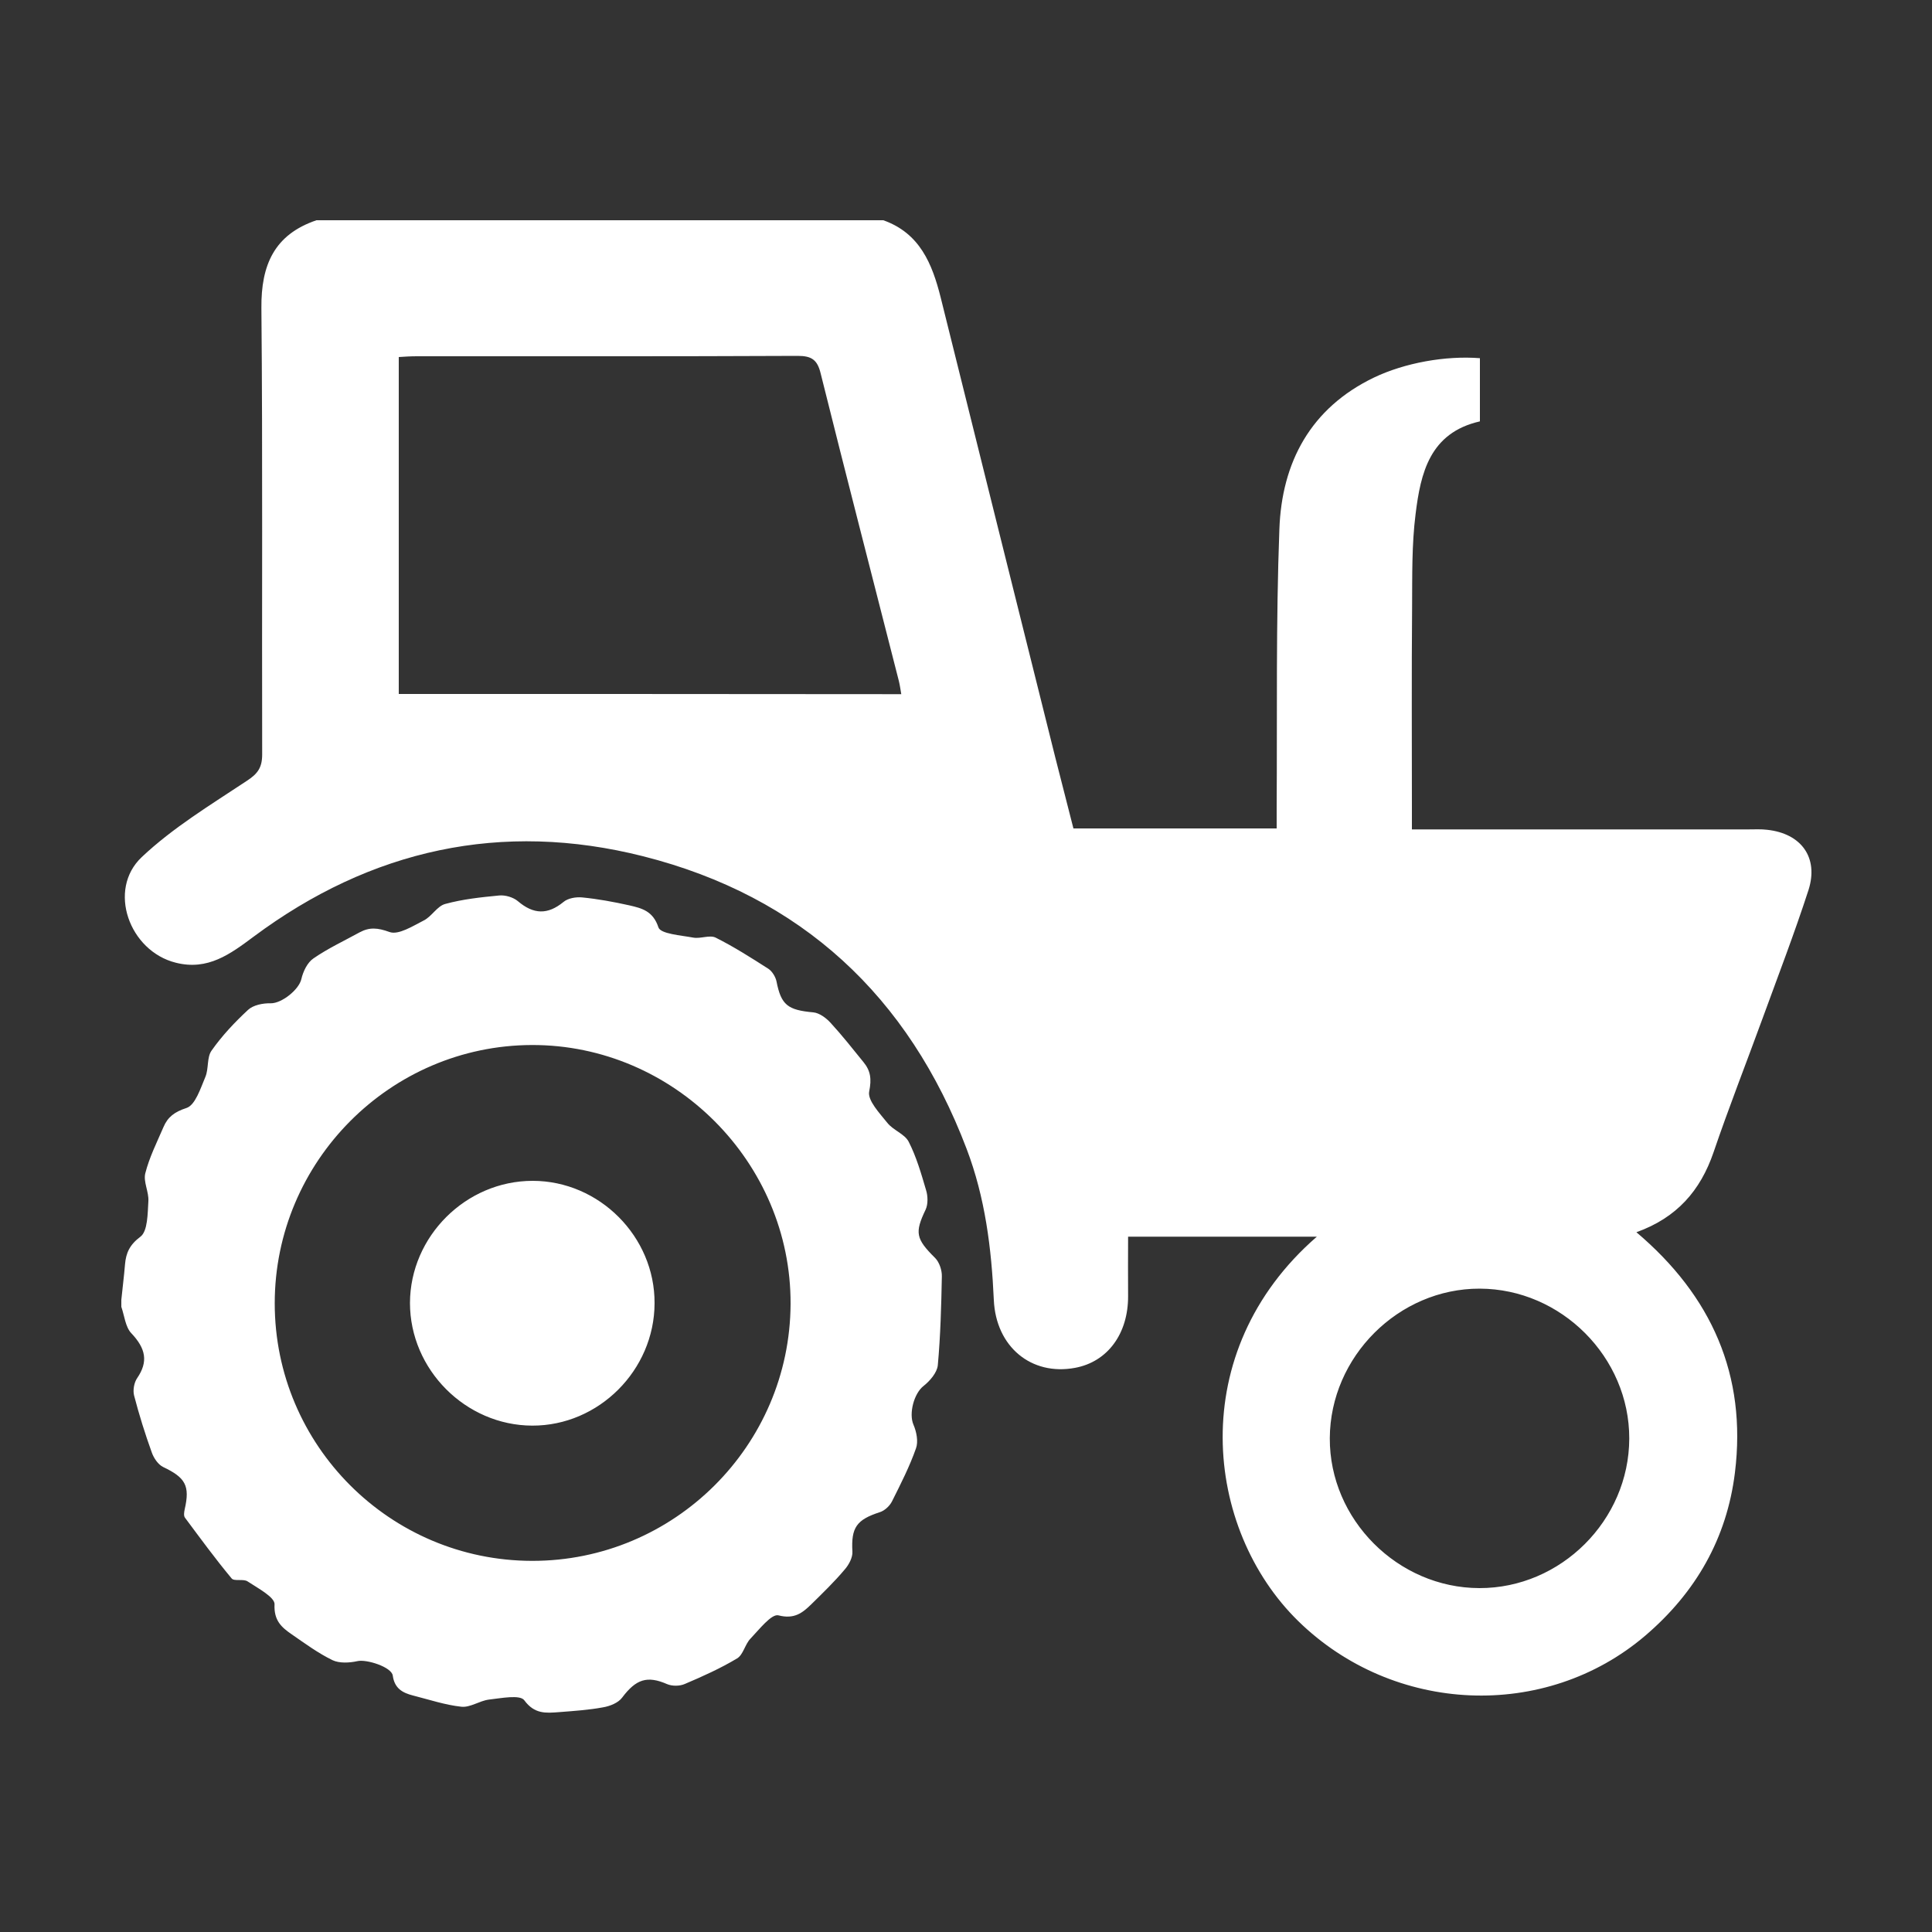<svg width="80" height="80" viewBox="0 0 80 80" fill="none" xmlns="http://www.w3.org/2000/svg">
<rect x="0" y="0" width="80" height="80" fill="#333333" stroke="none"/>
<path d="M73.176 34.36C72.92 34.328 72.656 34.344 72.392 34.344H58.464V33.512C58.464 30.712 58.448 27.92 58.472 25.12C58.48 23.84 58.456 22.552 58.616 21.288C58.824 19.592 59.2 17.92 61.28 17.448V14.832C59.856 14.72 58.168 15.024 56.896 15.632C54.264 16.896 53.072 19.152 52.976 21.92C52.832 25.752 52.888 29.6 52.864 33.44V34.304H44.448C44.192 33.296 43.936 32.312 43.688 31.328C42.104 24.992 40.528 18.656 38.952 12.32C38.6 10.92 38.088 9.656 36.576 9.12H13.104C11.36 9.712 10.808 10.968 10.824 12.752C10.88 18.912 10.84 25.08 10.856 31.24C10.856 31.784 10.672 32.04 10.216 32.336C8.72 33.328 7.16 34.272 5.872 35.488C4.432 36.84 5.352 39.384 7.28 39.864C8.608 40.2 9.536 39.504 10.504 38.784C15.36 35.168 20.776 33.976 26.632 35.456C33.176 37.112 37.624 41.248 40.024 47.568C40.792 49.584 41.056 51.688 41.152 53.832C41.24 55.768 42.704 56.976 44.512 56.64C45.864 56.392 46.72 55.224 46.712 53.664C46.704 52.848 46.712 52.024 46.712 51.208H54.528C49.04 55.976 49.872 63.328 53.76 67.128C57.704 70.984 63.984 71.264 68.128 67.728C70.216 65.944 71.504 63.704 71.84 60.976C72.336 56.944 70.872 53.656 67.76 51.024C69.432 50.424 70.408 49.304 70.952 47.72C71.584 45.864 72.304 44.032 72.976 42.192C73.624 40.416 74.304 38.648 74.888 36.848C75.312 35.504 74.584 34.512 73.176 34.36ZM16.512 28.736V14.784C16.752 14.768 17 14.752 17.256 14.752C22.512 14.752 27.768 14.76 33.032 14.736C33.616 14.736 33.848 14.904 33.984 15.472C35.04 19.712 36.136 23.944 37.216 28.184C37.256 28.344 37.28 28.504 37.32 28.744C30.352 28.736 23.464 28.736 16.512 28.736ZM61.256 65.76C57.88 65.752 55.048 62.92 55.064 59.552C55.08 56.176 57.912 53.352 61.272 53.36C64.648 53.368 67.472 56.2 67.464 59.568C67.456 62.952 64.632 65.768 61.256 65.76ZM38.328 50.088C38.432 49.864 38.424 49.52 38.344 49.272C38.144 48.592 37.944 47.896 37.624 47.272C37.456 46.952 36.984 46.8 36.744 46.496C36.424 46.096 35.912 45.56 35.992 45.192C36.096 44.672 36.048 44.336 35.752 43.976C35.304 43.424 34.864 42.864 34.384 42.344C34.208 42.152 33.928 41.944 33.68 41.92C32.616 41.824 32.344 41.616 32.152 40.632C32.112 40.448 31.976 40.224 31.824 40.12C31.112 39.664 30.384 39.2 29.632 38.824C29.384 38.704 29.008 38.88 28.704 38.824C28.192 38.728 27.352 38.672 27.264 38.4C27.04 37.72 26.576 37.608 26.056 37.488C25.408 37.344 24.76 37.224 24.104 37.16C23.848 37.136 23.512 37.192 23.328 37.352C22.68 37.88 22.096 37.872 21.44 37.312C21.248 37.152 20.92 37.056 20.672 37.08C19.92 37.152 19.16 37.232 18.432 37.432C18.104 37.52 17.88 37.944 17.552 38.112C17.096 38.344 16.496 38.728 16.128 38.592C15.64 38.416 15.304 38.384 14.888 38.608C14.248 38.96 13.576 39.272 12.976 39.688C12.728 39.856 12.552 40.224 12.48 40.536C12.384 40.976 11.664 41.552 11.208 41.544C10.888 41.536 10.488 41.616 10.272 41.816C9.72 42.328 9.192 42.888 8.76 43.504C8.56 43.784 8.648 44.248 8.504 44.592C8.304 45.064 8.088 45.76 7.72 45.88C7.224 46.04 6.944 46.256 6.768 46.672C6.496 47.304 6.184 47.92 6.016 48.584C5.928 48.936 6.168 49.352 6.144 49.736C6.112 50.248 6.12 50.976 5.816 51.208C5.368 51.544 5.216 51.88 5.176 52.36C5.136 52.848 5.072 53.336 5.024 53.824V54.112C5.152 54.48 5.192 54.944 5.432 55.2C6.04 55.84 6.144 56.384 5.68 57.064C5.552 57.248 5.496 57.568 5.552 57.784C5.76 58.584 6.008 59.376 6.288 60.152C6.368 60.376 6.544 60.64 6.752 60.744C7.68 61.184 7.872 61.52 7.648 62.496C7.624 62.608 7.6 62.76 7.656 62.84C8.288 63.688 8.912 64.544 9.592 65.36C9.696 65.488 10.072 65.368 10.248 65.48C10.672 65.76 11.384 66.136 11.368 66.432C11.336 67.104 11.656 67.384 12.088 67.68C12.632 68.056 13.176 68.456 13.768 68.744C14.056 68.88 14.472 68.856 14.8 68.784C15.168 68.696 16.216 69.024 16.264 69.384C16.336 69.912 16.664 70.096 17.104 70.208C17.768 70.376 18.432 70.6 19.104 70.672C19.472 70.712 19.856 70.424 20.248 70.376C20.752 70.32 21.536 70.16 21.712 70.408C22.136 70.984 22.608 70.936 23.144 70.896C23.752 70.848 24.376 70.808 24.976 70.696C25.256 70.648 25.6 70.512 25.76 70.296C26.336 69.528 26.8 69.376 27.624 69.736C27.832 69.824 28.144 69.824 28.36 69.728C29.096 69.416 29.84 69.08 30.52 68.672C30.776 68.52 30.848 68.088 31.072 67.856C31.432 67.48 31.944 66.816 32.232 66.888C32.888 67.056 33.224 66.792 33.6 66.424C34.072 65.96 34.552 65.496 34.976 64.992C35.152 64.792 35.312 64.488 35.296 64.248C35.24 63.256 35.464 62.928 36.432 62.616C36.632 62.552 36.84 62.36 36.936 62.168C37.296 61.448 37.664 60.728 37.928 59.976C38.032 59.696 37.952 59.288 37.824 58.992C37.624 58.528 37.848 57.696 38.24 57.392C38.504 57.184 38.8 56.84 38.832 56.536C38.944 55.312 38.976 54.08 39 52.856C39.008 52.6 38.896 52.264 38.72 52.088C37.92 51.296 37.872 51.04 38.328 50.088ZM22.032 64.632C16.152 64.624 11.376 59.848 11.376 53.968C11.376 48.096 16.16 43.288 22.024 43.272C27.896 43.256 32.76 48.128 32.736 53.992C32.712 59.864 27.912 64.64 22.032 64.632ZM22.056 48.896C19.288 48.896 16.984 51.2 16.976 53.952C16.976 56.712 19.28 59.024 22.04 59.032C24.792 59.04 27.096 56.736 27.104 53.968C27.12 51.208 24.816 48.896 22.056 48.896Z" fill="white"/>
</svg>
